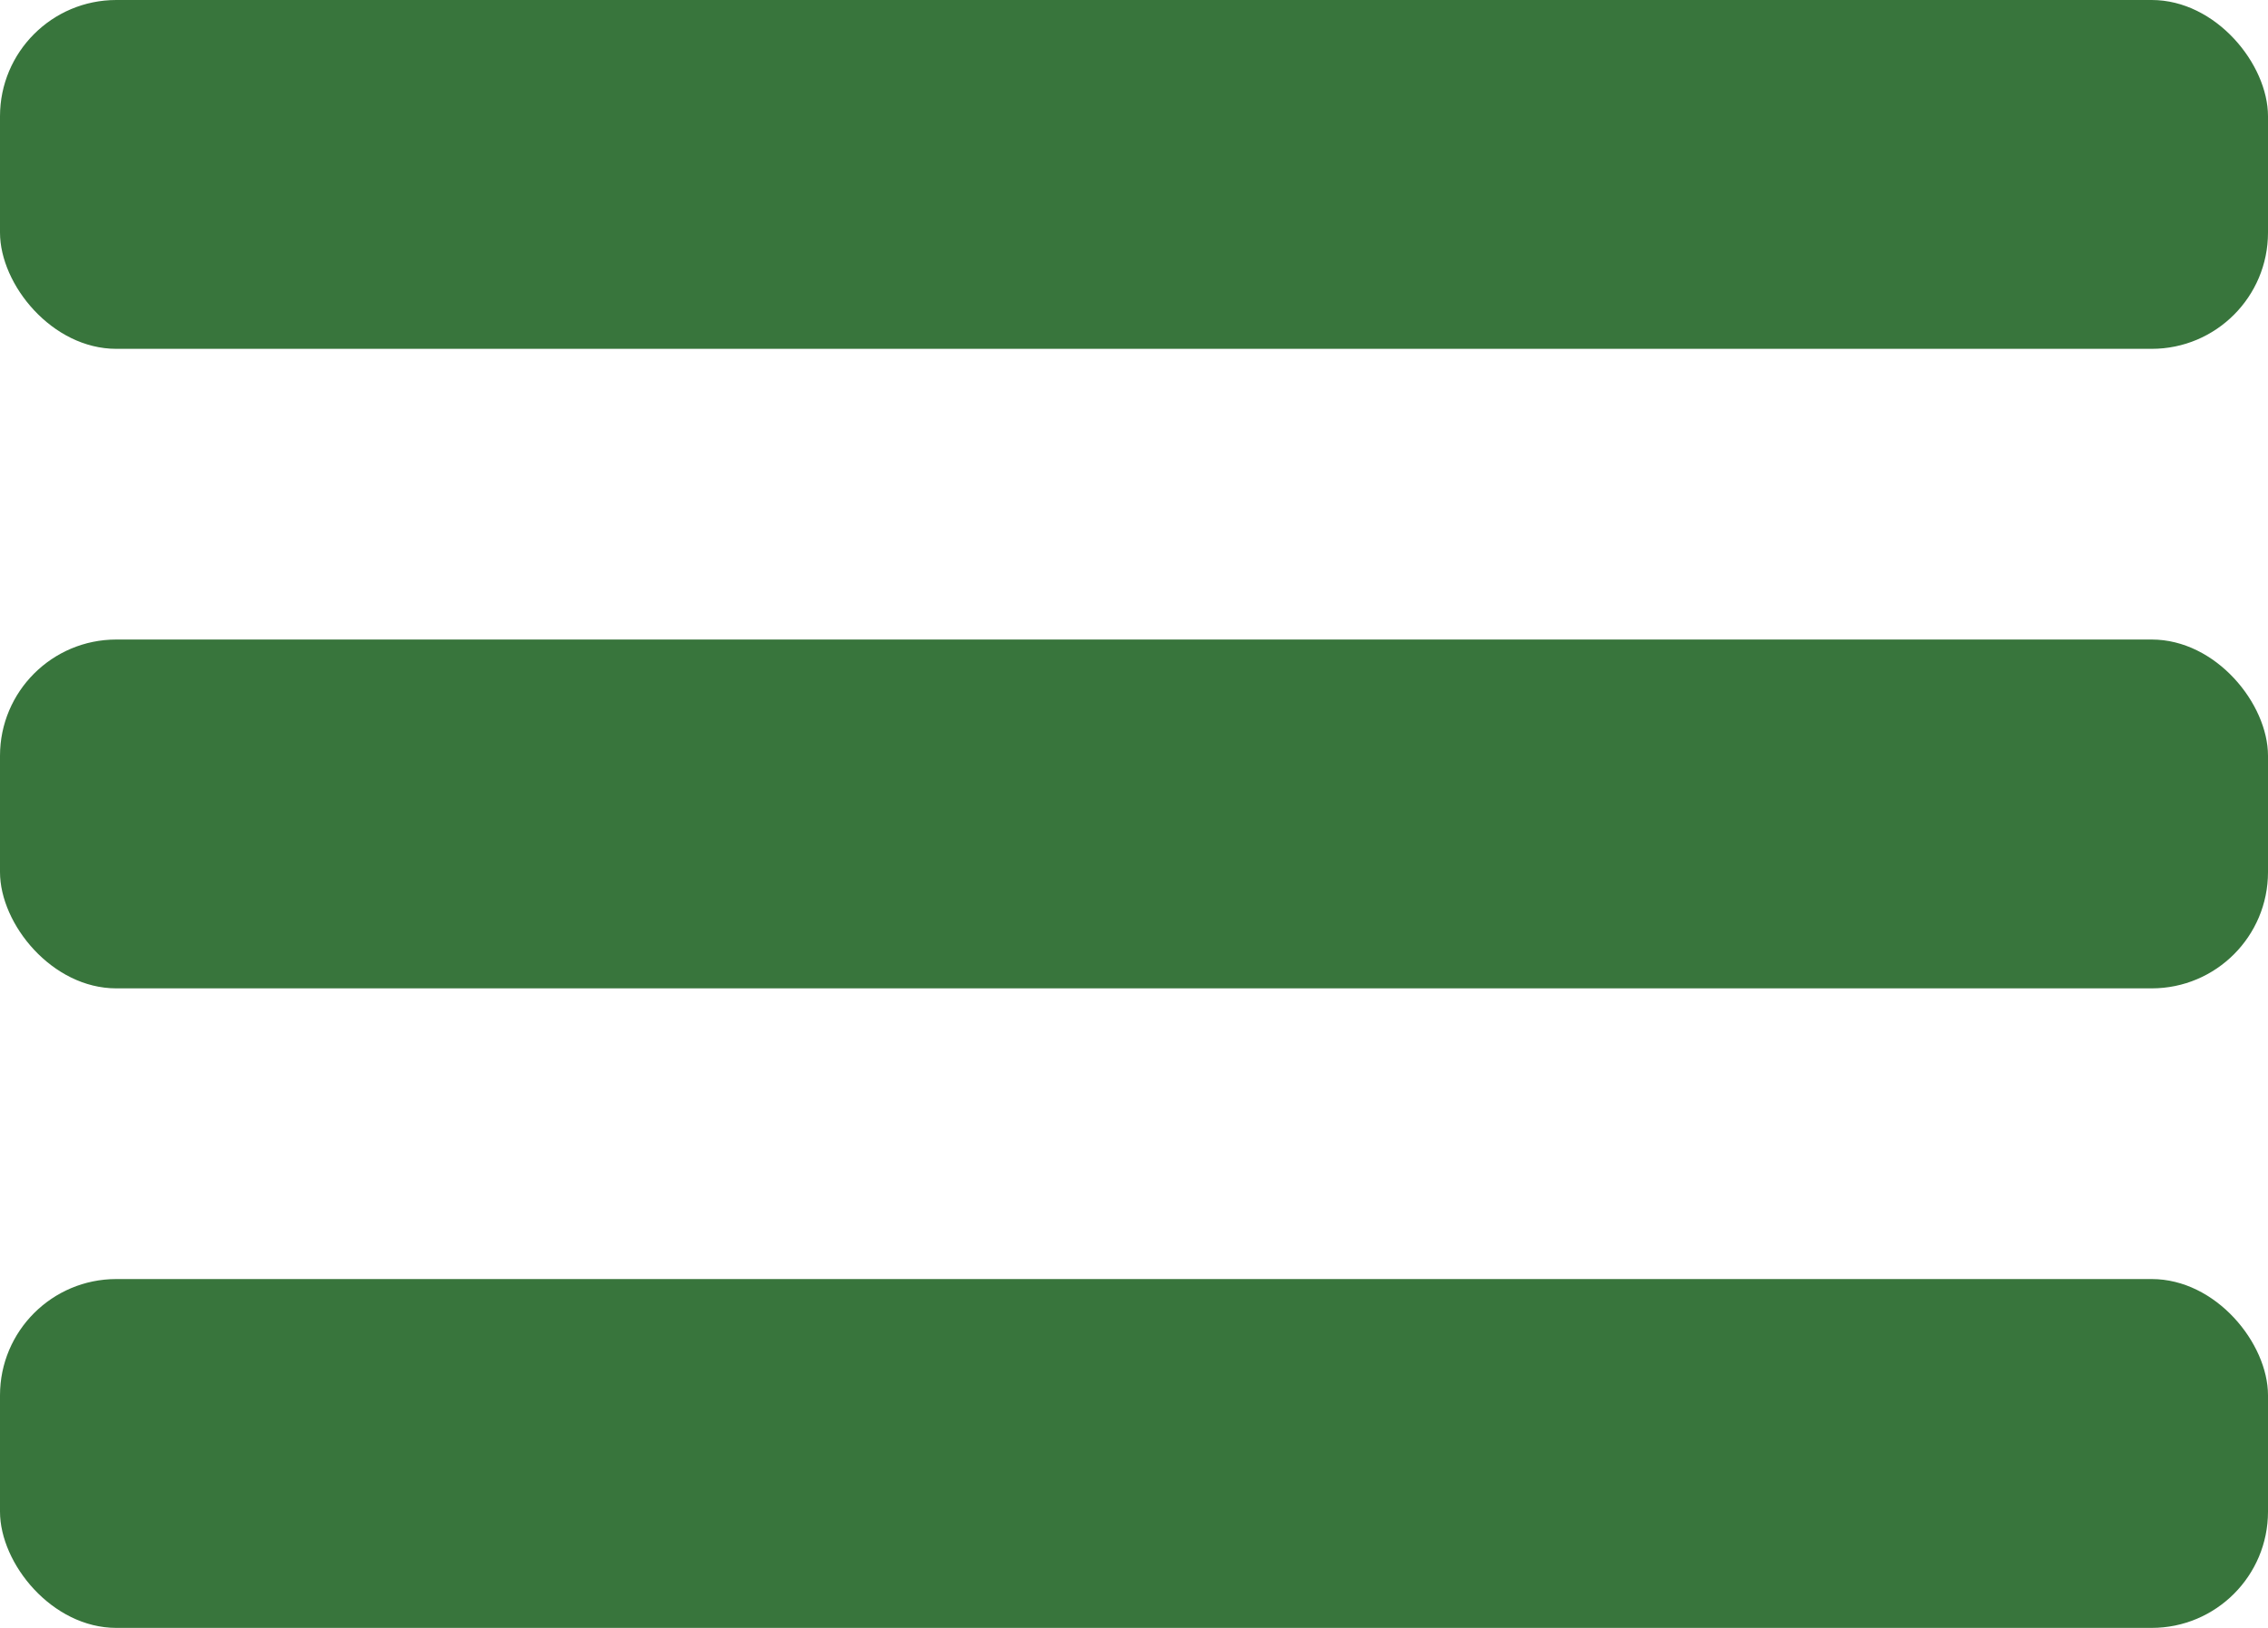 <svg xmlns="http://www.w3.org/2000/svg" width="39" height="28" viewBox="0 0 39 28">
  <g id="Group_212" data-name="Group 212" transform="translate(-352 -15)">
    <rect id="Rectangle_112" data-name="Rectangle 112" width="39" height="6" rx="2" transform="translate(352 15)" fill="#38753c"/>
    <rect id="Rectangle_113" data-name="Rectangle 113" width="39" height="6" rx="2" transform="translate(352 26)" fill="#38753c"/>
    <rect id="Rectangle_114" data-name="Rectangle 114" width="39" height="6" rx="2" transform="translate(352 37)" fill="#38753c"/>
  </g>
</svg>
